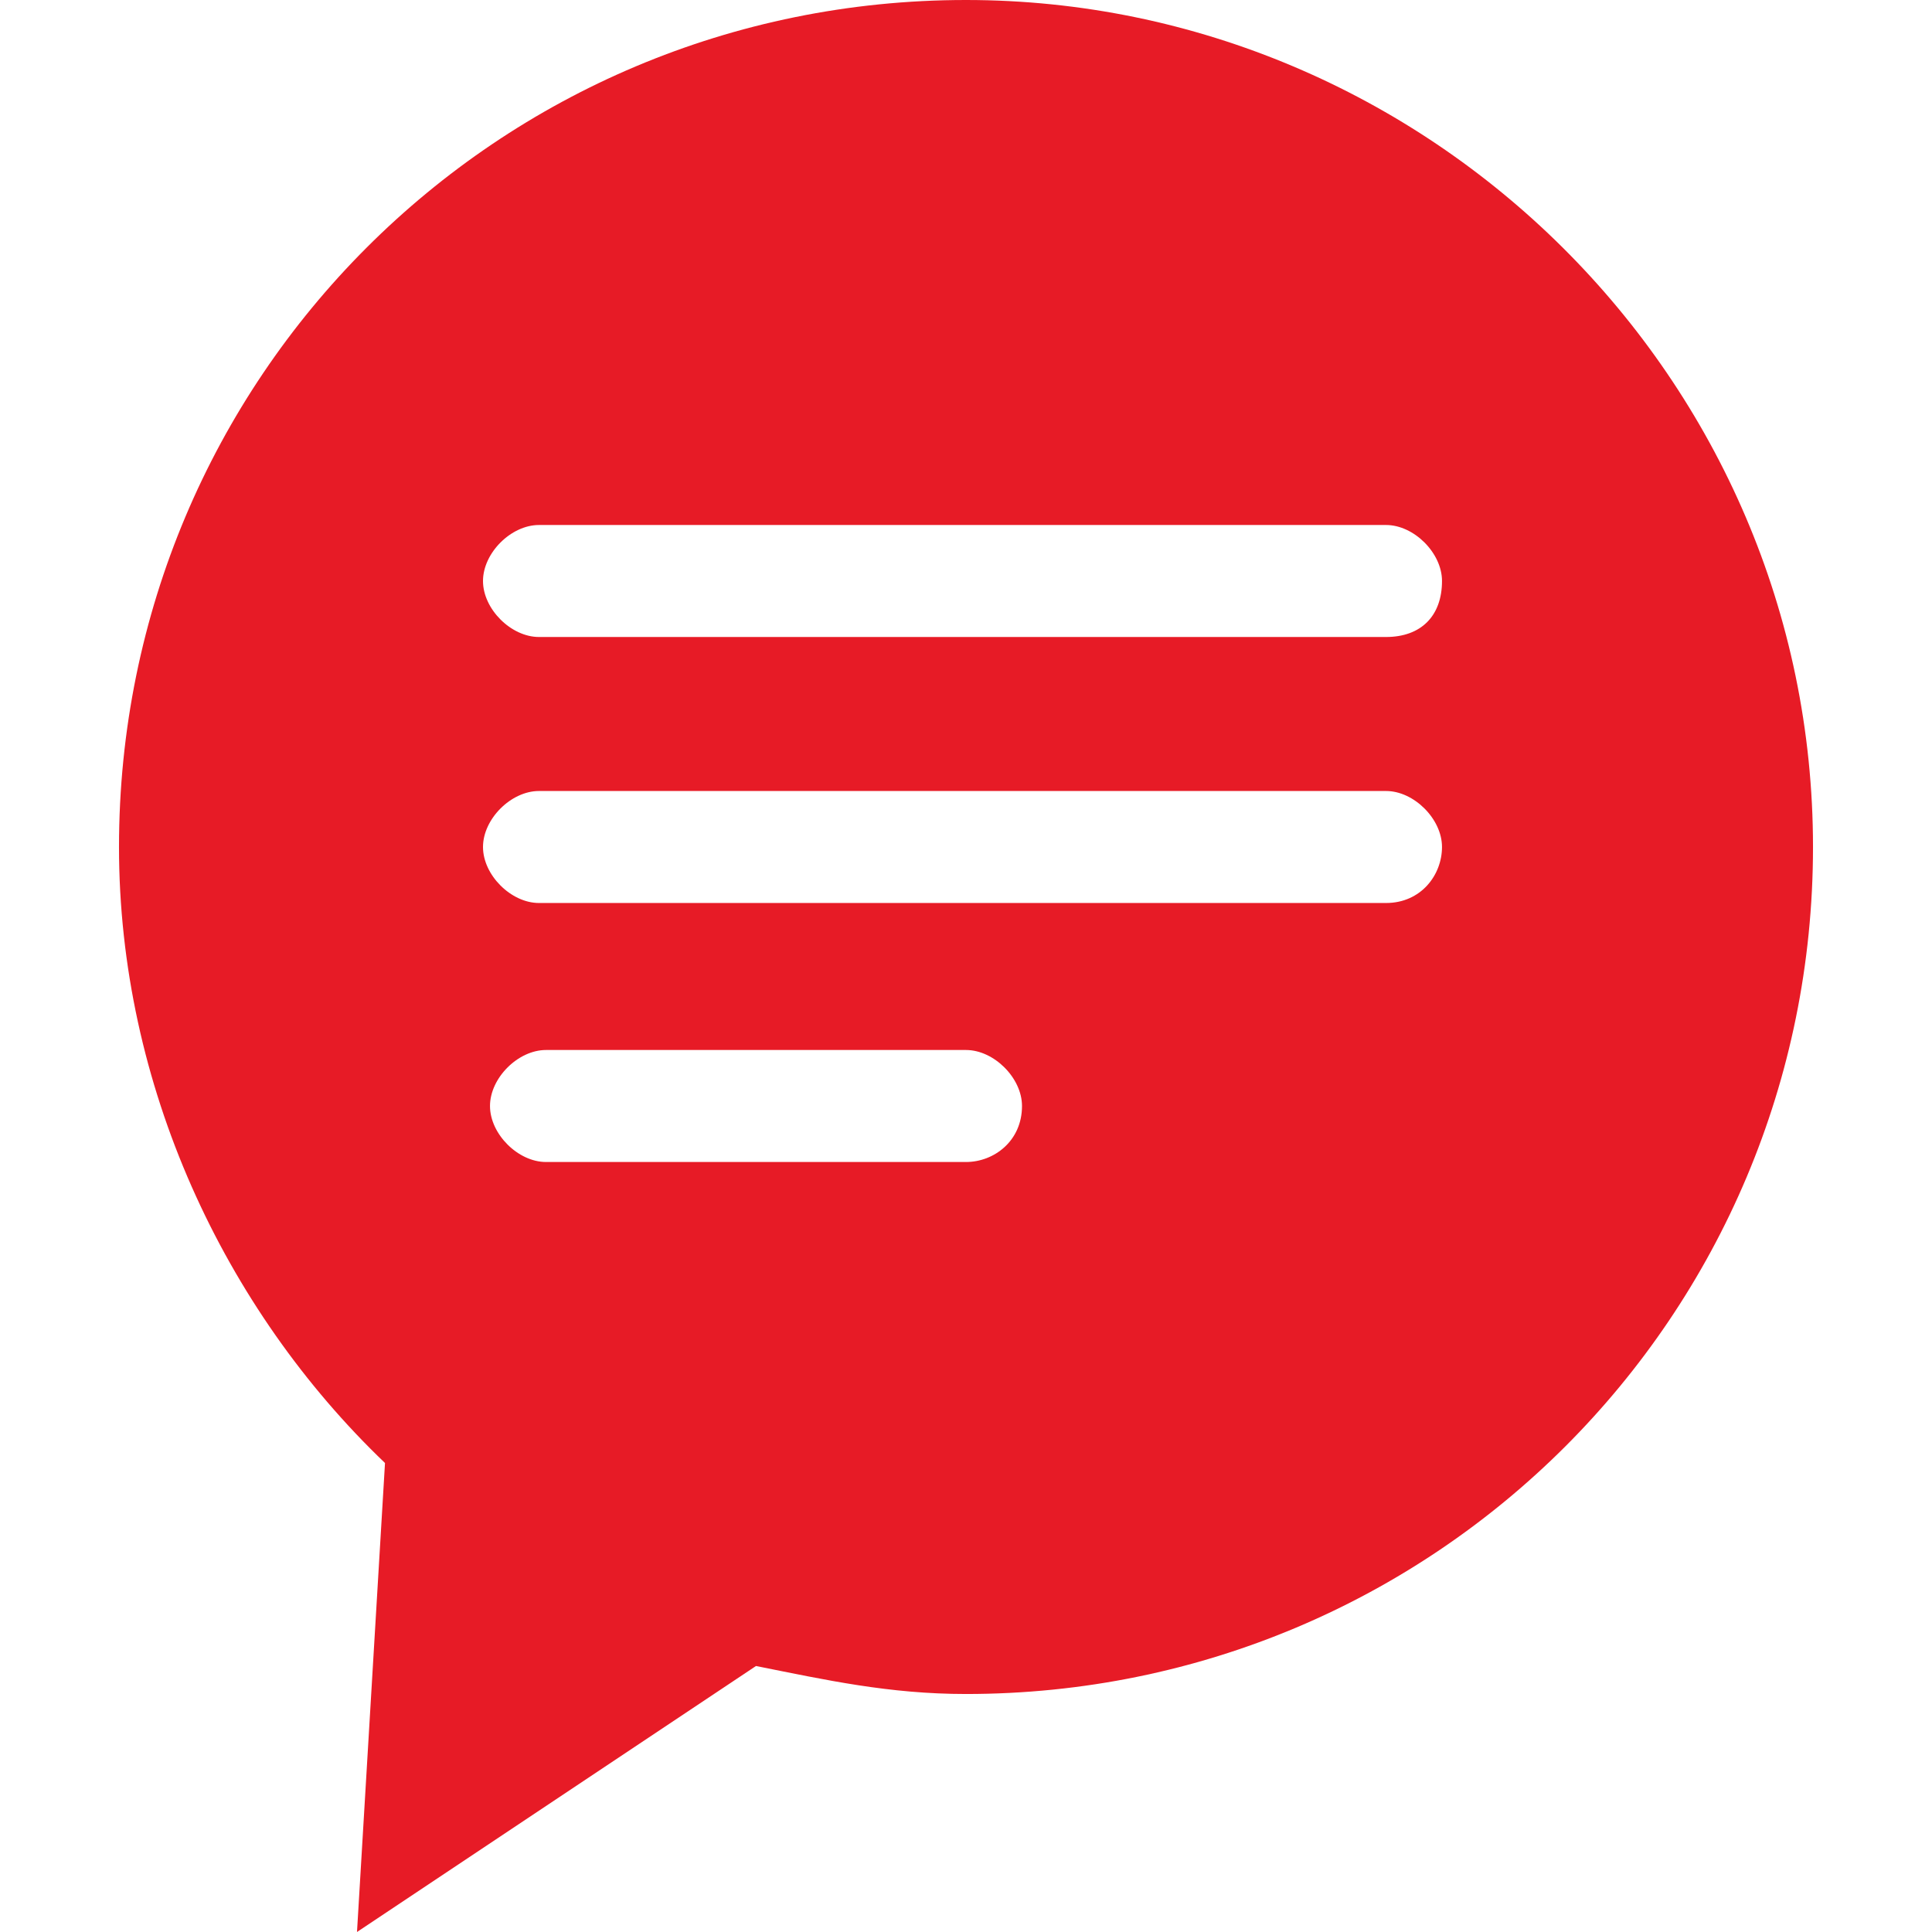 <?xml version="1.0" encoding="utf-8"?>
<!-- Generator: Adobe Illustrator 21.1.0, SVG Export Plug-In . SVG Version: 6.00 Build 0)  -->
<svg version="1.1" id="Capa_1" xmlns="http://www.w3.org/2000/svg" xmlns:xlink="http://www.w3.org/1999/xlink" x="0px" y="0px"
	 viewBox="0 0 27.6 27.6" style="enable-background:new 0 0 27.6 27.6;" xml:space="preserve">
<style type="text/css">
	.st0{fill:#E71B26;}
</style>
<g>
	<path class="st0" d="M13.8,0C7.1,0,1.7,5.4,1.7,12.1c0,3.4,1.5,6.6,3.8,8.8l-0.4,6.7l5.7-3.8c1,0.2,1.9,0.4,3,0.4
		c6.7,0,12.1-5.4,12.1-12.1C25.9,5.4,20.4,0,13.8,0z M13.8,16.6h-6c-0.4,0-0.8-0.4-0.8-0.8c0-0.4,0.4-0.8,0.8-0.8h6
		c0.4,0,0.8,0.4,0.8,0.8C14.6,16.3,14.2,16.6,13.8,16.6z M19.8,12.9H7.7c-0.4,0-0.8-0.4-0.8-0.8c0-0.4,0.4-0.8,0.8-0.8h12.1
		c0.4,0,0.8,0.4,0.8,0.8S20.3,12.9,19.8,12.9z M19.8,9.1H7.7c-0.4,0-0.8-0.4-0.8-0.8c0-0.4,0.4-0.8,0.8-0.8h12.1
		c0.4,0,0.8,0.4,0.8,0.8C20.6,8.8,20.3,9.1,19.8,9.1z"/>
</g>
</svg>
